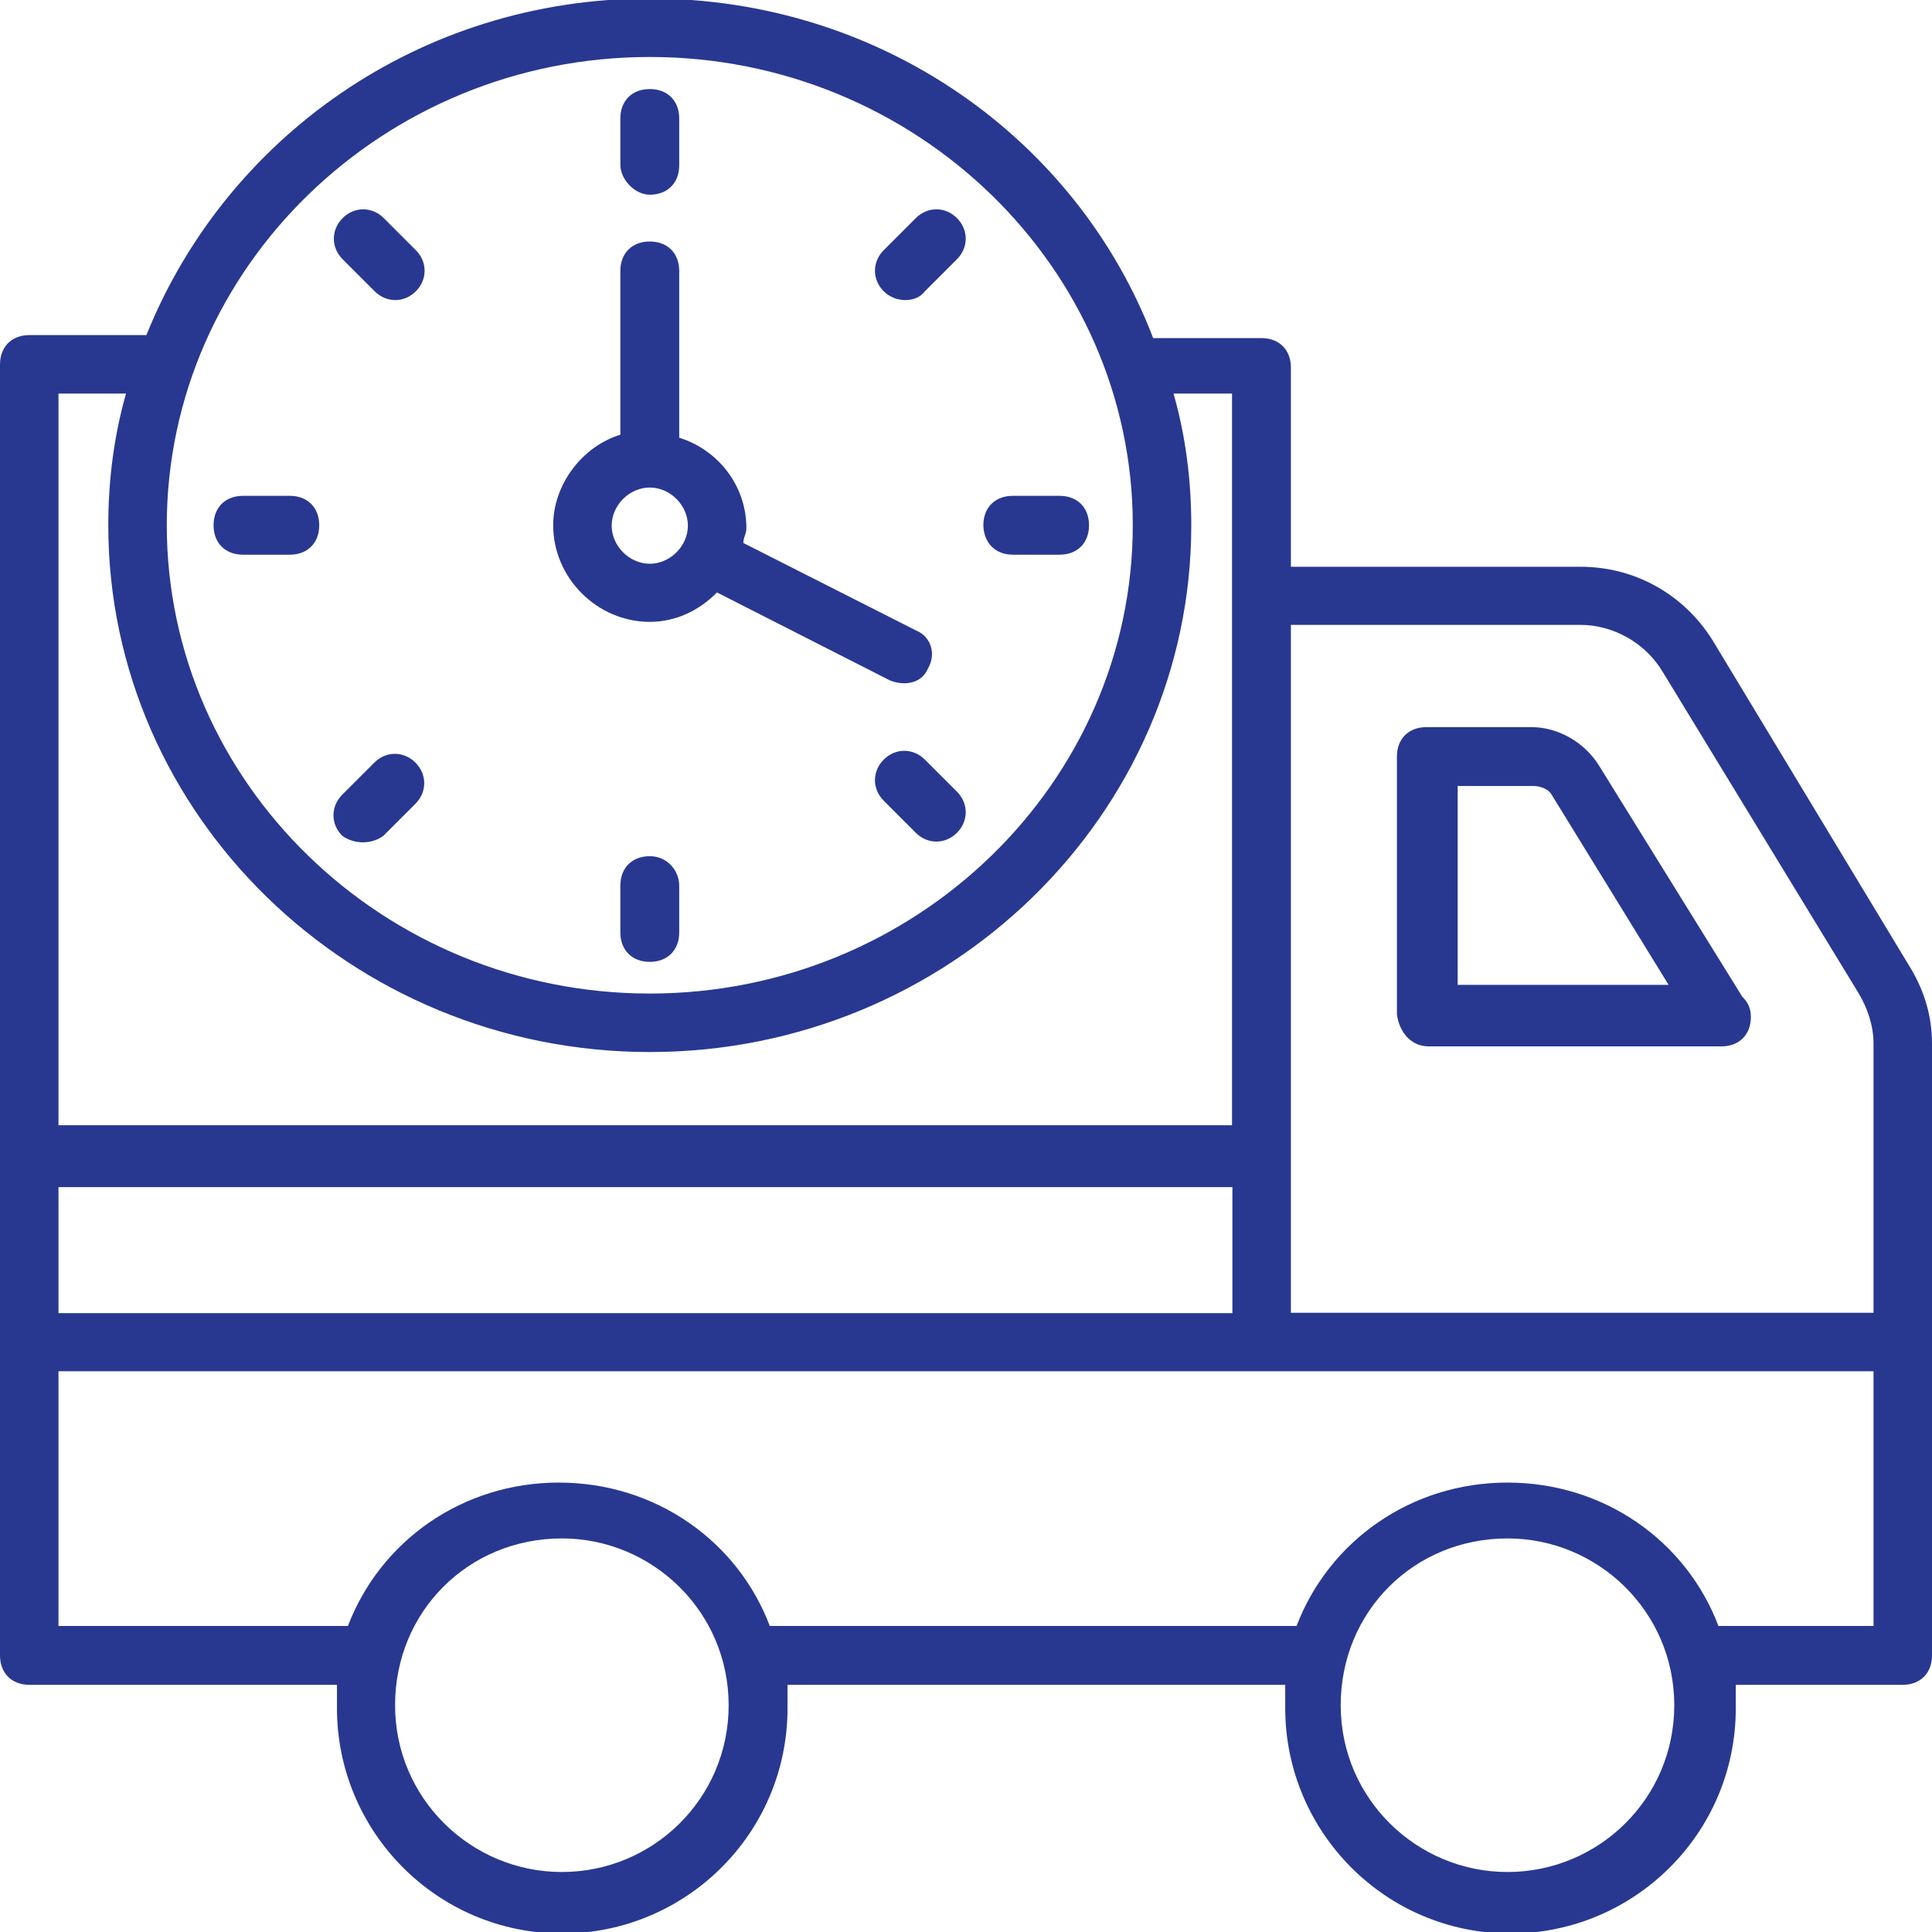 <?xml version="1.0" encoding="utf-8"?>
<!-- Generator: Adobe Illustrator 27.0.0, SVG Export Plug-In . SVG Version: 6.00 Build 0)  -->
<svg version="1.1" id="Layer_1" xmlns="http://www.w3.org/2000/svg" xmlns:xlink="http://www.w3.org/1999/xlink" x="0px" y="0px"
	 viewBox="0 0 512 512" style="enable-background:new 0 0 512 512;" xml:space="preserve">
<style type="text/css">
	.st0{fill:#283891;}
</style>
<g>
	<path class="st0" d="M512,276.6c0-7.8-2.3-14.7-6.2-20.9l-52-86.1c-7.8-12.4-20.9-19.4-34.9-19.4h-76.8V97.4c0-4.7-3.1-7.8-7.8-7.8
		h-28.7c-20.2-52.8-72.1-90-133.4-90S59.7,36.8,38.8,88.8h-31c-4.7,0-7.8,3.1-7.8,7.8v342.1c0,4.7,3.1,7.8,7.8,7.8h81.5v6.2
		c0,32.6,26.4,59.7,59.7,59.7c32.6,0,59.7-26.4,59.7-59.7v-6.2h131.9v6.2c0,32.6,26.4,59.7,59.7,59.7c32.6,0,59.7-26.4,59.7-59.7
		v-6.2h44.2c4.7,0,7.8-3.1,7.8-7.8v-83V276.6z M418.9,165.6c8.5,0,17.1,4.7,21.7,12.4l52,85.3c2.3,3.9,3.9,8.5,3.9,13.2v71.4H342.1
		V165.6H418.9z M15.5,314.6h311.1v33.4H15.5V314.6z M172.2,15.1c70.6,0,128,55.9,128,124.1s-57.4,124.1-128,124.1
		s-128-55.9-128-124.1S101.6,15.1,172.2,15.1z M33.4,104.3c-3.1,10.9-4.7,22.5-4.7,34.9c0,76.8,64.4,139.6,143.5,139.6
		S315.7,216,315.7,139.2c0-12.4-1.6-24-4.7-34.9h15.5v193.9H15.5V104.3H33.4z M148.9,496.1c-24,0-44.2-19.4-44.2-44.2
		s19.4-44.2,44.2-44.2c24,0,44.2,19.4,44.2,44.2S173,496.1,148.9,496.1z M399.5,496.1c-24,0-44.2-19.4-44.2-44.2
		s19.4-44.2,44.2-44.2c24,0,44.2,19.4,44.2,44.2S423.6,496.1,399.5,496.1z M496.5,430.9h-41.1c-8.5-22.5-30.3-38-55.9-38
		c-25.6,0-47.3,15.5-55.9,38H204c-8.5-22.5-30.3-38-55.9-38s-47.3,15.5-55.9,38H15.5v-67.5h481V430.9z"/>
	<path class="st0" d="M378.6,277.3h77.6c4.7,0,7.8-3.1,7.8-7.8c0-2.3-0.8-3.9-2.3-5.4l-38-61.3c-3.9-6.2-10.9-10.1-17.8-10.1h-27.9
		c-4.7,0-7.8,3.1-7.8,7.8v68.3C370.8,273.5,373.9,277.3,378.6,277.3z M386.3,208.3h20.2c1.6,0,3.9,0.8,4.7,2.3l31,50.4h-55.9
		L386.3,208.3z M172.2,164.8c7,0,13.2-3.1,17.8-7.8l45.8,23.3c3.9,1.6,8.5,0.8,10.1-3.1c2.3-3.9,0.8-8.5-3.1-10.1L197,143.9
		c0-1.6,0.8-2.3,0.8-3.9c0-11.6-7.8-20.9-17.8-24V71.8c0-4.7-3.1-7.8-7.8-7.8c-4.7,0-7.8,3.1-7.8,7.8v43.4
		c-10.1,3.1-17.8,13.2-17.8,24C146.6,153.2,158.3,164.8,172.2,164.8z M172.2,129.2c5.4,0,10.1,4.7,10.1,10.1s-4.7,10.1-10.1,10.1
		s-10.1-4.7-10.1-10.1S166.8,129.2,172.2,129.2z M172.2,51.6c4.7,0,7.8-3.1,7.8-7.8V31.4c0-4.7-3.1-7.8-7.8-7.8
		c-4.7,0-7.8,3.1-7.8,7.8v12.4C164.5,47.7,168.3,51.6,172.2,51.6z M172.2,226.9c-4.7,0-7.8,3.1-7.8,7.8v12.4c0,4.7,3.1,7.8,7.8,7.8
		c4.7,0,7.8-3.1,7.8-7.8v-12.4C180,230.8,176.9,226.9,172.2,226.9L172.2,226.9z M268.4,147h12.4c4.7,0,7.8-3.1,7.8-7.8
		c0-4.7-3.1-7.8-7.8-7.8h-12.4c-4.7,0-7.8,3.1-7.8,7.8C260.7,143.9,263.8,147,268.4,147z M64.4,147h12.4c4.7,0,7.8-3.1,7.8-7.8
		c0-4.7-3.1-7.8-7.8-7.8H64.4c-4.7,0-7.8,3.1-7.8,7.8C56.6,143.9,59.7,147,64.4,147z M245.1,77.2l8.5-8.5c3.1-3.1,3.1-7.8,0-10.9
		c-3.1-3.1-7.8-3.1-10.9,0l-8.5,8.5c-3.1,3.1-3.1,7.8,0,10.9S242.8,80.3,245.1,77.2z M101.6,221.5l8.5-8.5c3.1-3.1,3.1-7.8,0-10.9
		s-7.8-3.1-10.9,0l-8.5,8.5c-3.1,3.1-3.1,7.8,0,10.9C93.9,223.8,98.5,223.8,101.6,221.5z M245.1,201.3c-3.1-3.1-7.8-3.1-10.9,0
		s-3.1,7.8,0,10.9l8.5,8.5c3.1,3.1,7.8,3.1,10.9,0c3.1-3.1,3.1-7.8,0-10.9L245.1,201.3z M99.3,77.2c3.1,3.1,7.8,3.1,10.9,0
		s3.1-7.8,0-10.9l-8.5-8.5c-3.1-3.1-7.8-3.1-10.9,0c-3.1,3.1-3.1,7.8,0,10.9L99.3,77.2z"/>
</g>
</svg>
